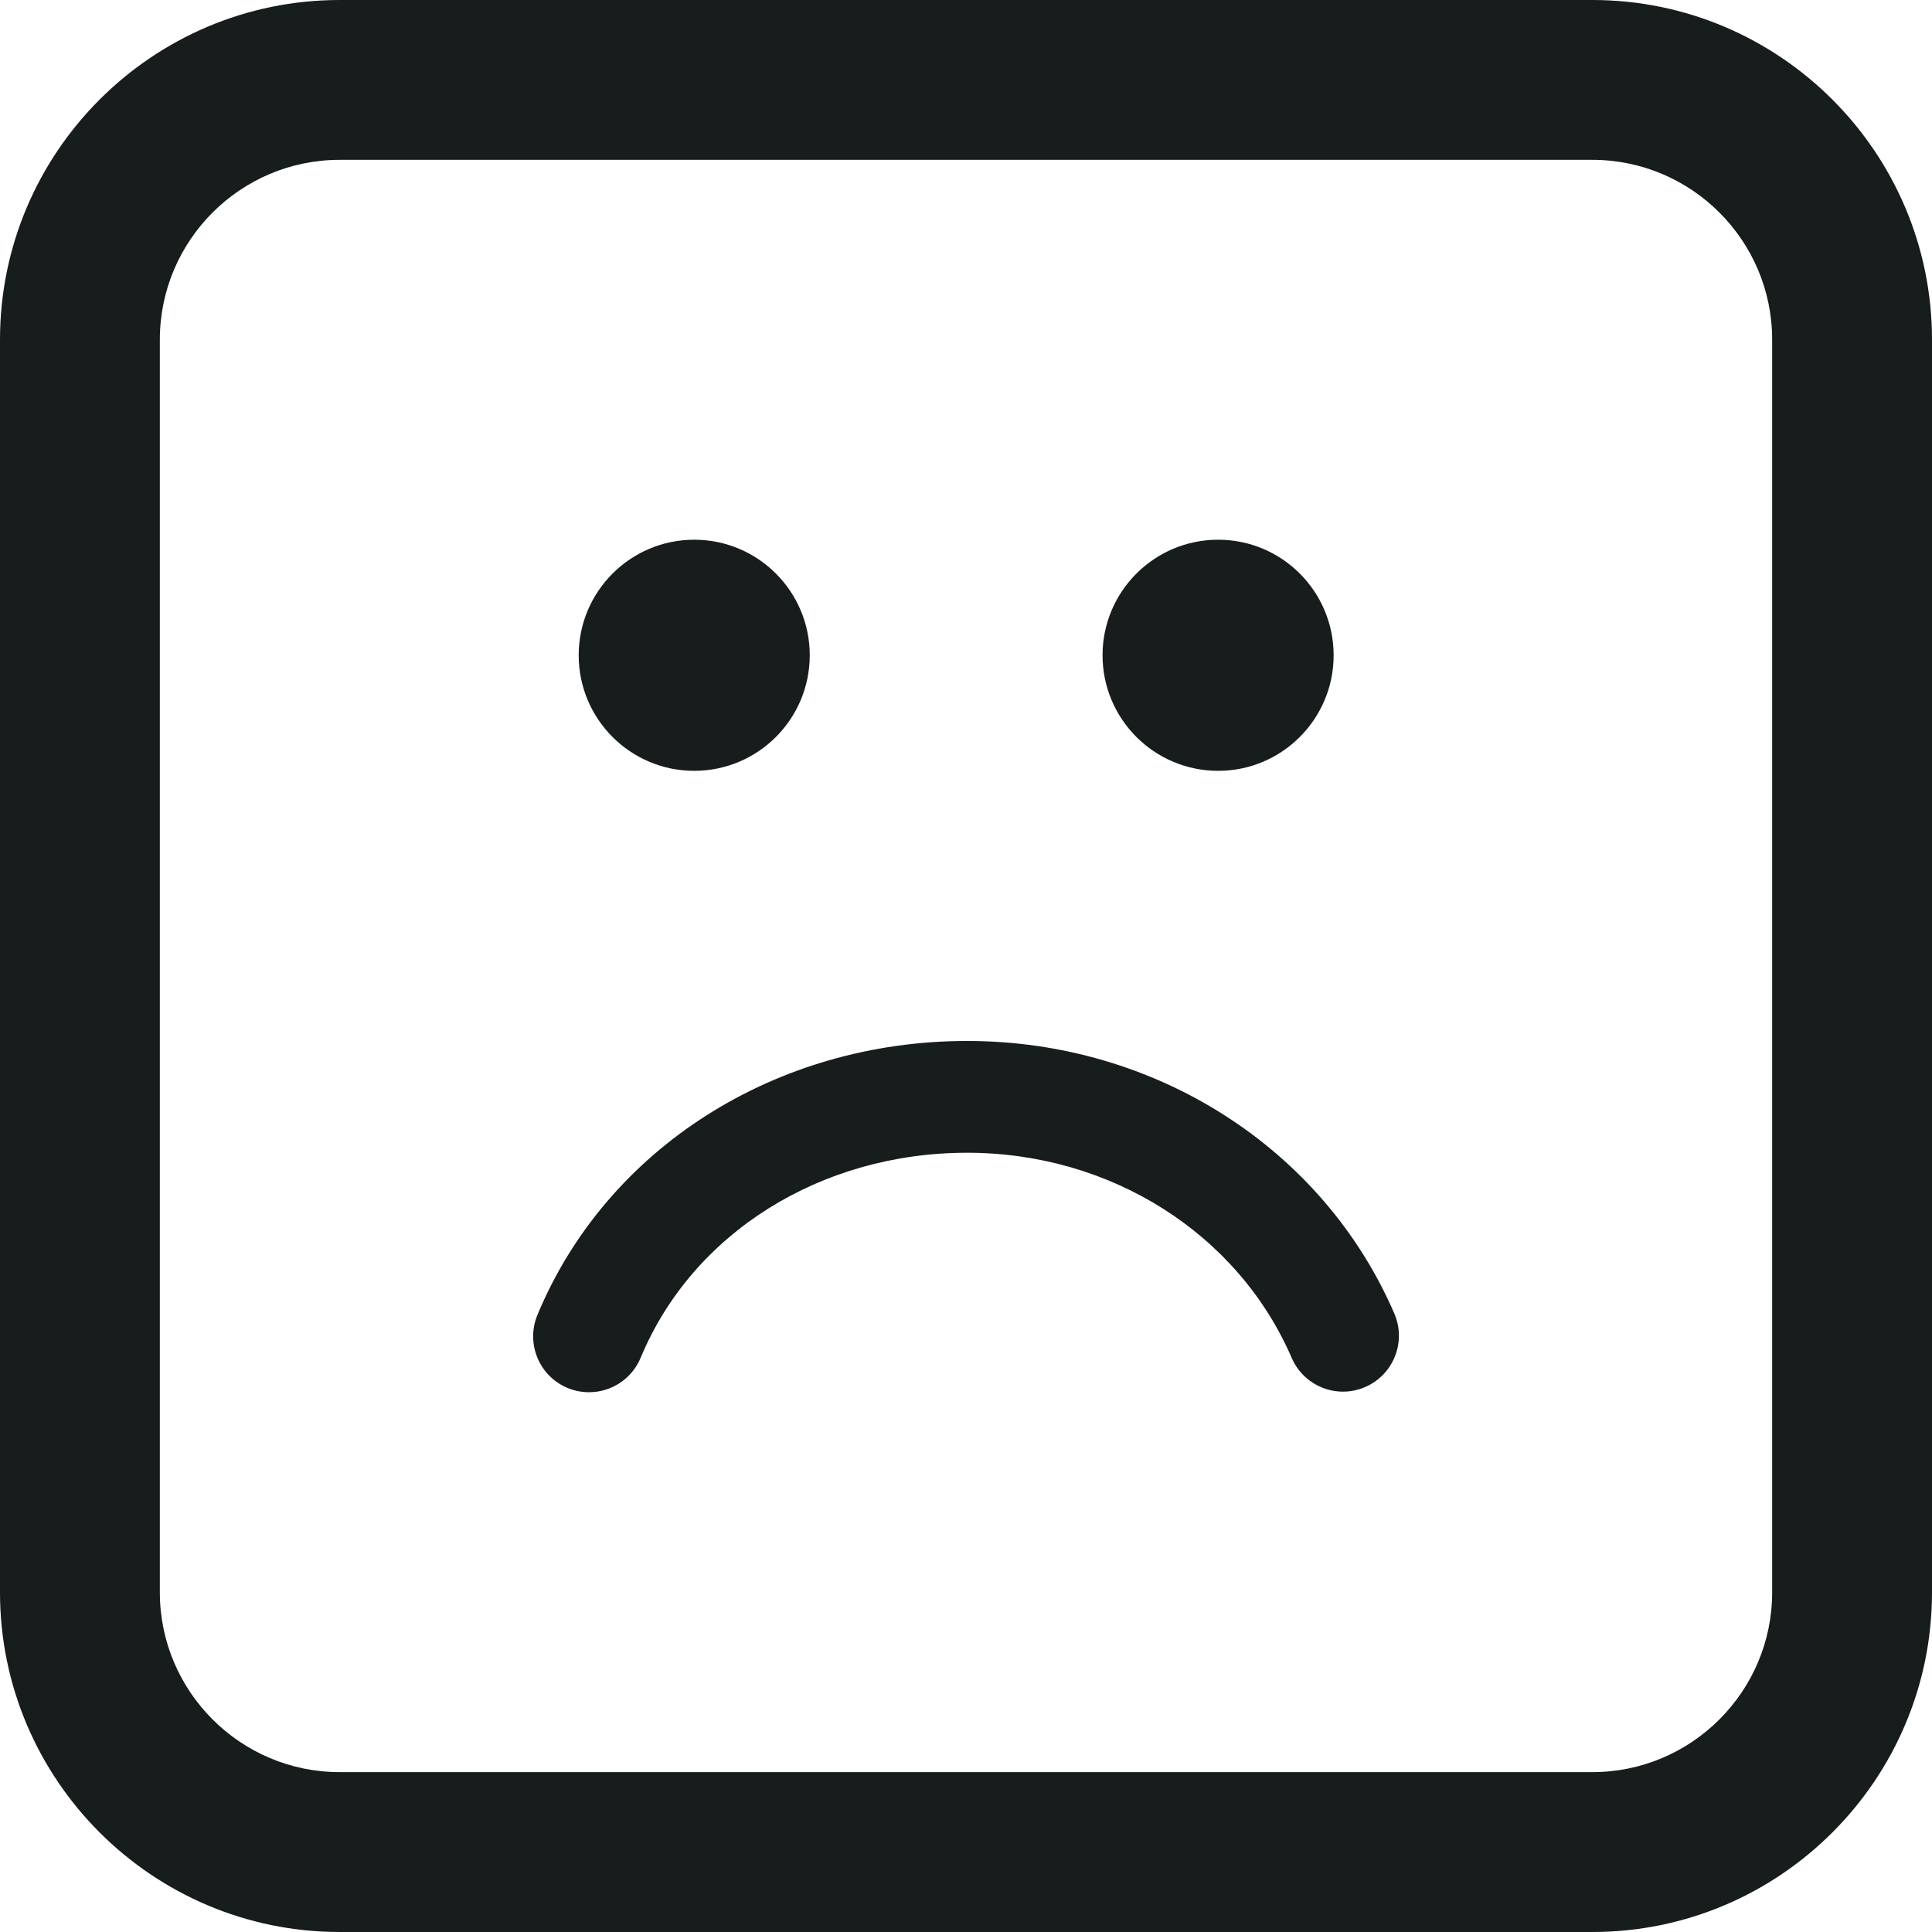 <?xml version="1.0" encoding="UTF-8"?>
<svg width="56px" height="56px" viewBox="0 0 56 56" version="1.1" xmlns="http://www.w3.org/2000/svg" xmlns:xlink="http://www.w3.org/1999/xlink">
    <title>sad</title>
    <g id="ICONS_COLOUR_CHANGE" stroke="none" stroke-width="1" fill="none" fill-rule="evenodd">
        <g id="ICONE" transform="translate(-372, -525)" fill="#171C1C" fill-rule="nonzero">
            <g id="sad" transform="translate(372, 525)">
                <path d="M40.415,38.073 C40.77,38.895 40.392,39.848 39.571,40.203 C38.75,40.56 37.797,40.181 37.441,39.36 C35.878,35.747 32.186,33.413 28.033,33.413 C23.784,33.413 20.069,35.745 18.57,39.355 C18.311,39.979 17.708,40.354 17.074,40.354 C16.866,40.354 16.656,40.315 16.452,40.231 C15.626,39.887 15.235,38.939 15.578,38.113 C17.581,33.29 22.471,30.173 28.033,30.173 C33.48,30.173 38.34,33.274 40.415,38.073 Z M16.774,18.993 C16.774,17.145 18.274,15.644 20.123,15.644 C21.971,15.644 23.471,17.144 23.471,18.993 C23.471,20.843 21.971,22.343 20.123,22.343 C18.273,22.343 16.774,20.844 16.774,18.993 Z M31.958,18.993 C31.958,17.145 33.459,15.644 35.308,15.644 C37.157,15.644 38.656,17.144 38.656,18.993 C38.656,20.843 37.157,22.343 35.308,22.343 C33.46,22.343 31.958,20.844 31.958,18.993 Z M46.156,56 L9.845,56 C4.417,56 0,51.584 0,46.156 L0,9.845 C0,4.416 4.417,0 9.845,0 L46.155,0 C51.584,0 56,4.416 56,9.845 L56,46.155 C56.001,51.584 51.584,56 46.156,56 Z M9.845,4.633 C6.971,4.633 4.633,6.971 4.633,9.845 L4.633,46.155 C4.633,49.028 6.971,51.366 9.845,51.366 L46.155,51.366 C49.029,51.366 51.367,49.028 51.367,46.155 L51.367,9.845 C51.367,6.971 49.029,4.633 46.155,4.633 L9.845,4.633 Z" id="Shape"></path>
            </g>
        </g>
    </g>
</svg>